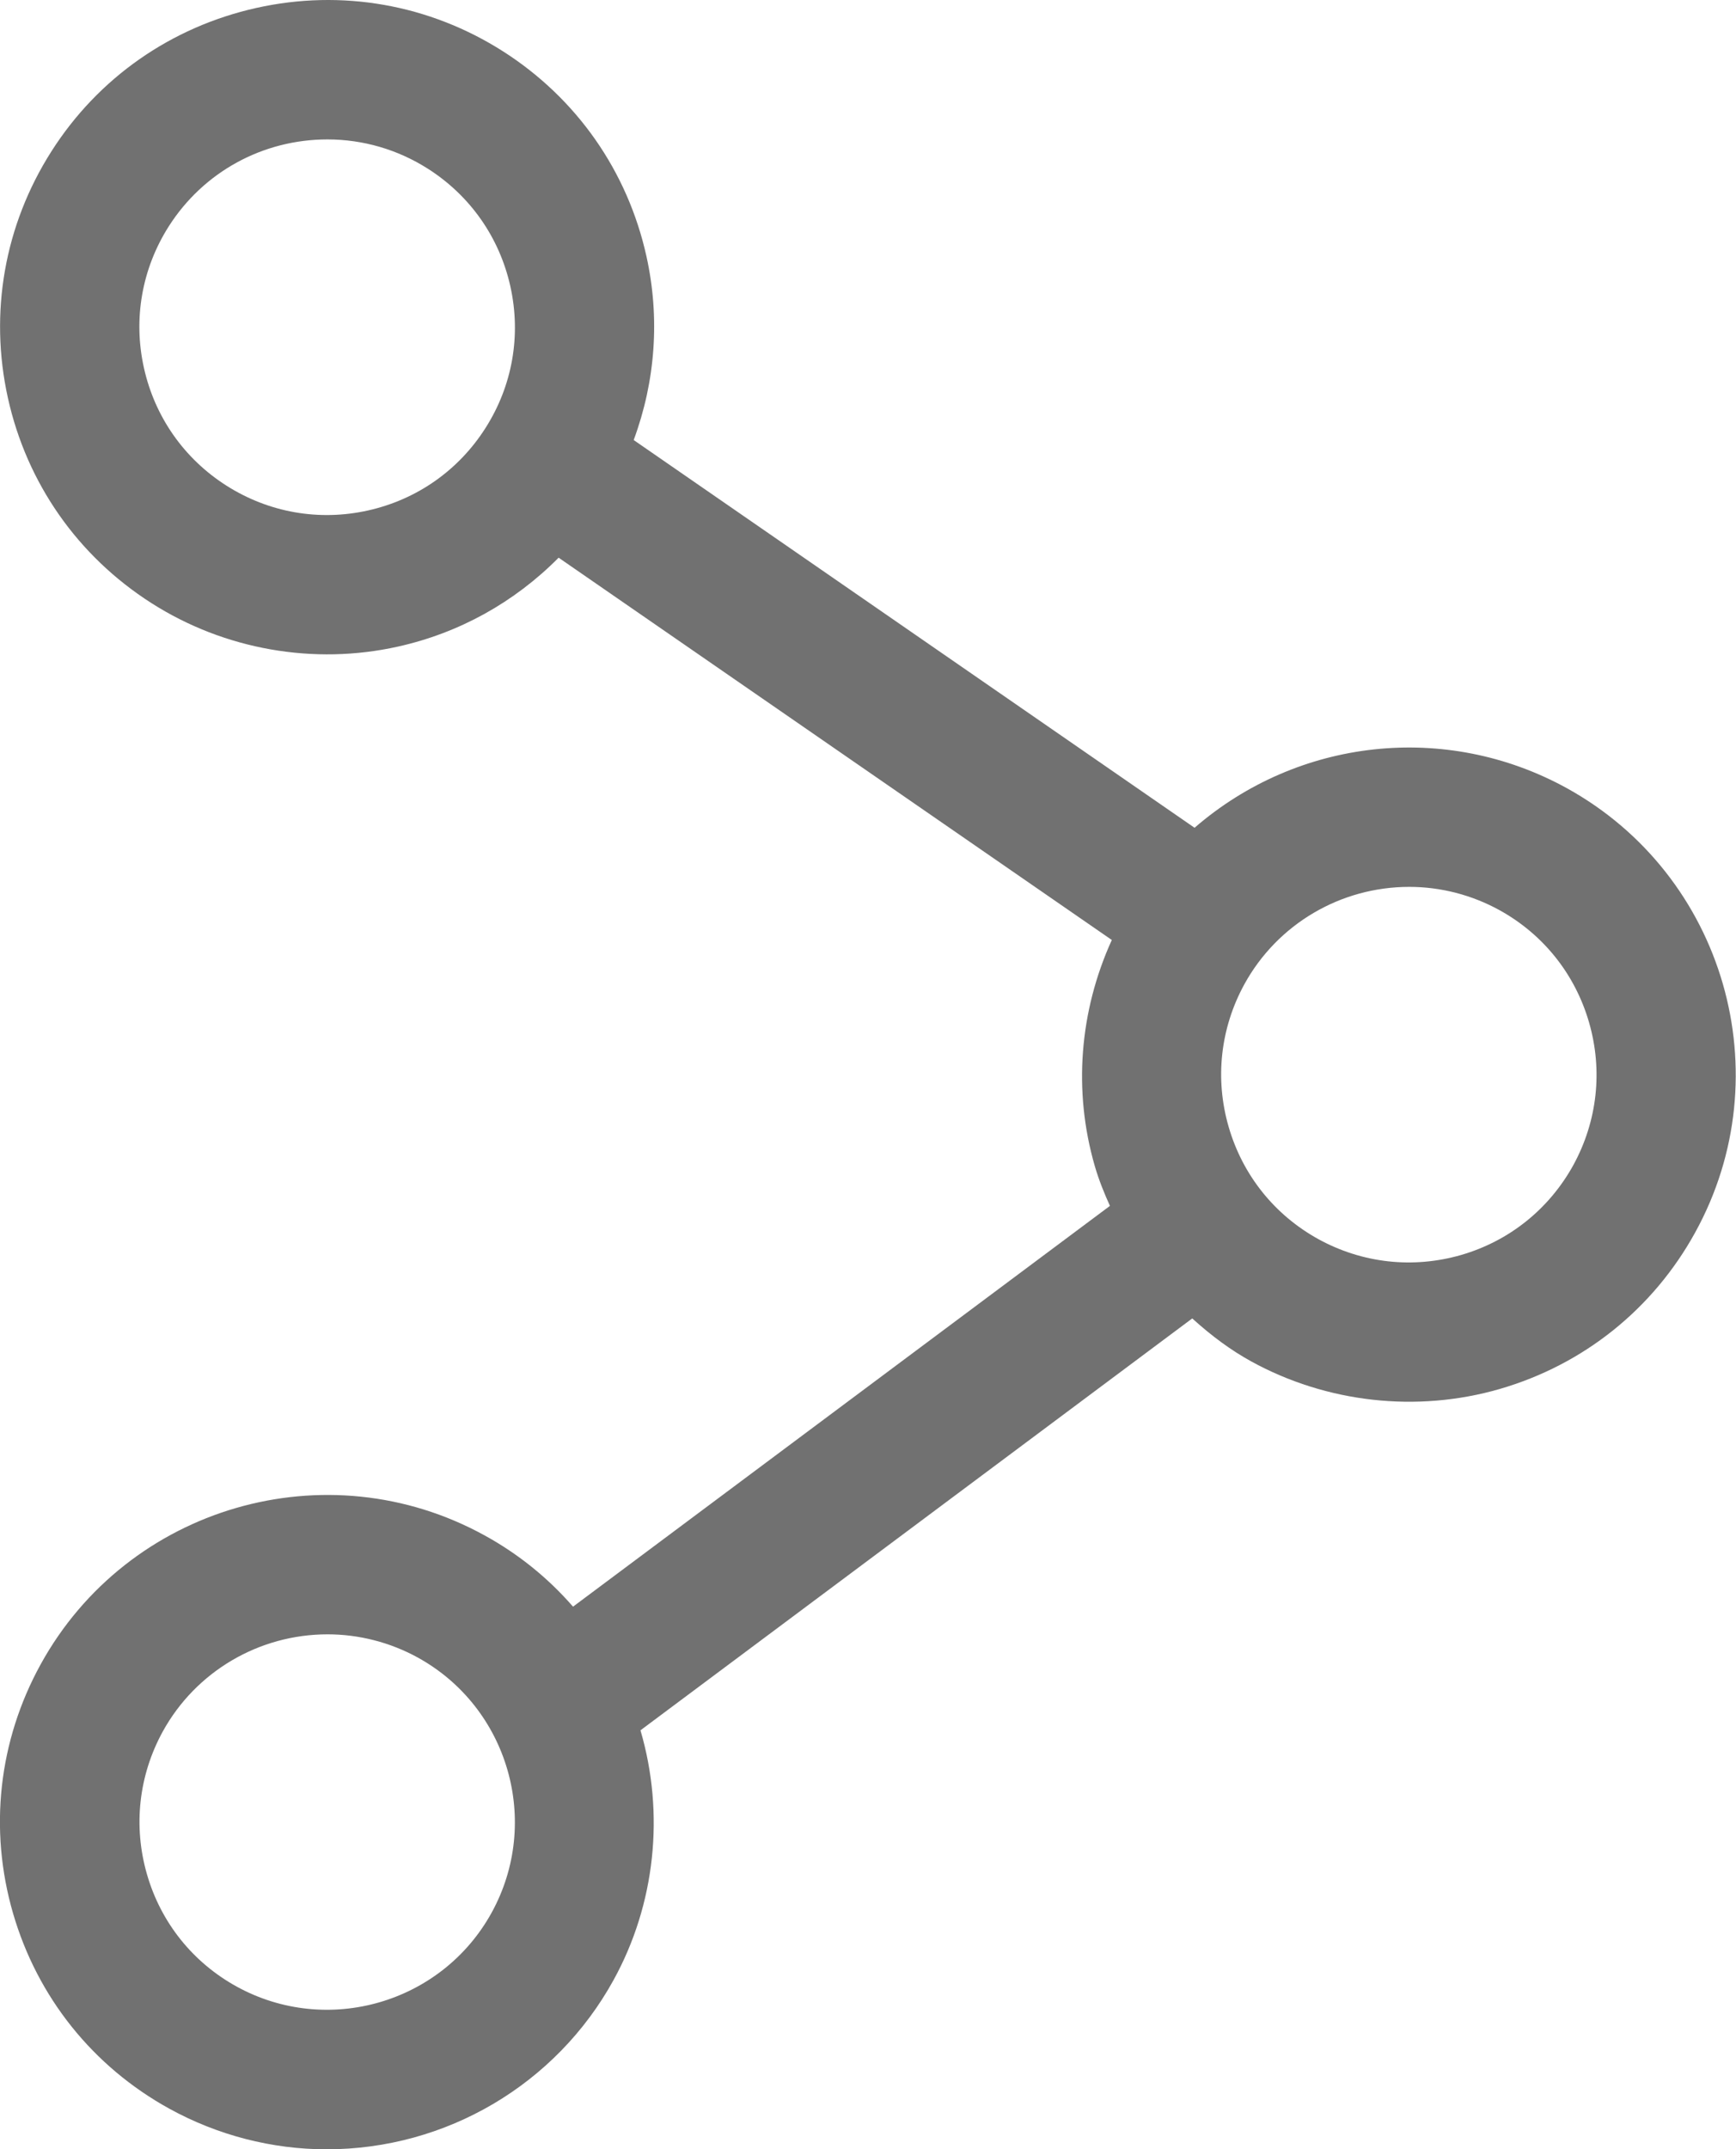 <?xml version="1.0" encoding="utf-8"?>
<!-- Generator: Adobe Illustrator 21.1.0, SVG Export Plug-In . SVG Version: 6.00 Build 0)  -->
<svg version="1.1" id="Ebene_1" xmlns="http://www.w3.org/2000/svg" xmlns:xlink="http://www.w3.org/1999/xlink" x="0px" y="0px"
	 viewBox="0 0 30.71 38" style="enable-background:new 0 0 30.71 38;" xml:space="preserve">
<style type="text/css">
	.st0{fill:#717171;}
</style>
<path class="st0" d="M27.712,13.932c-2.132-1.171-4.748-0.884-6.58,0.703L11.21,7.78c0.387-1.045,0.466-2.163,0.226-3.247
	c-0.334-1.508-1.236-2.796-2.54-3.627C7.594,0.078,6.045-0.196,4.536,0.14S1.737,1.376,0.909,2.677
	C0.079,3.98-0.194,5.529,0.14,7.037c0.334,1.507,1.236,2.795,2.539,3.626c1.292,0.824,2.874,1.101,4.36,0.769
	c1.082-0.24,2.06-0.782,2.843-1.572l9.786,6.759c-0.576,1.266-0.683,2.674-0.303,3.99c0.074,0.257,0.173,0.497,0.27,0.711
	l-9.498,7.086c-0.444-0.51-0.968-0.932-1.561-1.258c-2.795-1.54-6.318-0.517-7.857,2.278c-0.745,1.353-0.919,2.916-0.489,4.399
	c0.431,1.485,1.413,2.712,2.766,3.457C3.85,37.752,4.811,38,5.778,38c2.114,0,4.059-1.146,5.076-2.993
	c0.738-1.339,0.909-2.938,0.476-4.415l9.761-7.282c0.355,0.321,0.689,0.564,1.04,0.758c1.337,0.735,2.935,0.913,4.4,0.489
	c1.485-0.431,2.712-1.414,3.457-2.767C31.528,18.995,30.507,15.47,27.712,13.932z M27.832,20.6
	c-0.429,0.777-1.133,1.341-1.984,1.588c-0.855,0.246-1.749,0.146-2.526-0.28c-0.776-0.428-1.34-1.132-1.587-1.985
	c-0.247-0.851-0.147-1.747,0.28-2.525c0.584-1.06,1.7-1.718,2.915-1.718c0.555,0,1.106,0.142,1.595,0.411
	c0.775,0.427,1.338,1.131,1.585,1.984S28.257,19.824,27.832,20.6z M8.588,7.568C8.112,8.316,7.373,8.834,6.506,9.026
	C5.643,9.218,4.753,9.062,4.004,8.585C3.255,8.108,2.738,7.368,2.546,6.504C2.353,5.638,2.51,4.749,2.986,4.001
	C3.599,3.04,4.648,2.465,5.793,2.465c0.63,0,1.244,0.179,1.778,0.519C8.319,3.461,8.837,4.2,9.029,5.066
	C9.221,5.932,9.065,6.82,8.588,7.568z M4.187,35.123C3.41,34.695,2.846,33.991,2.6,33.138c-0.246-0.851-0.147-1.748,0.28-2.526
	c0.584-1.059,1.7-1.717,2.915-1.717c0.555,0,1.107,0.142,1.595,0.41c1.604,0.883,2.19,2.907,1.307,4.511
	C7.814,35.418,5.791,36.004,4.187,35.123z"/>
</svg>
